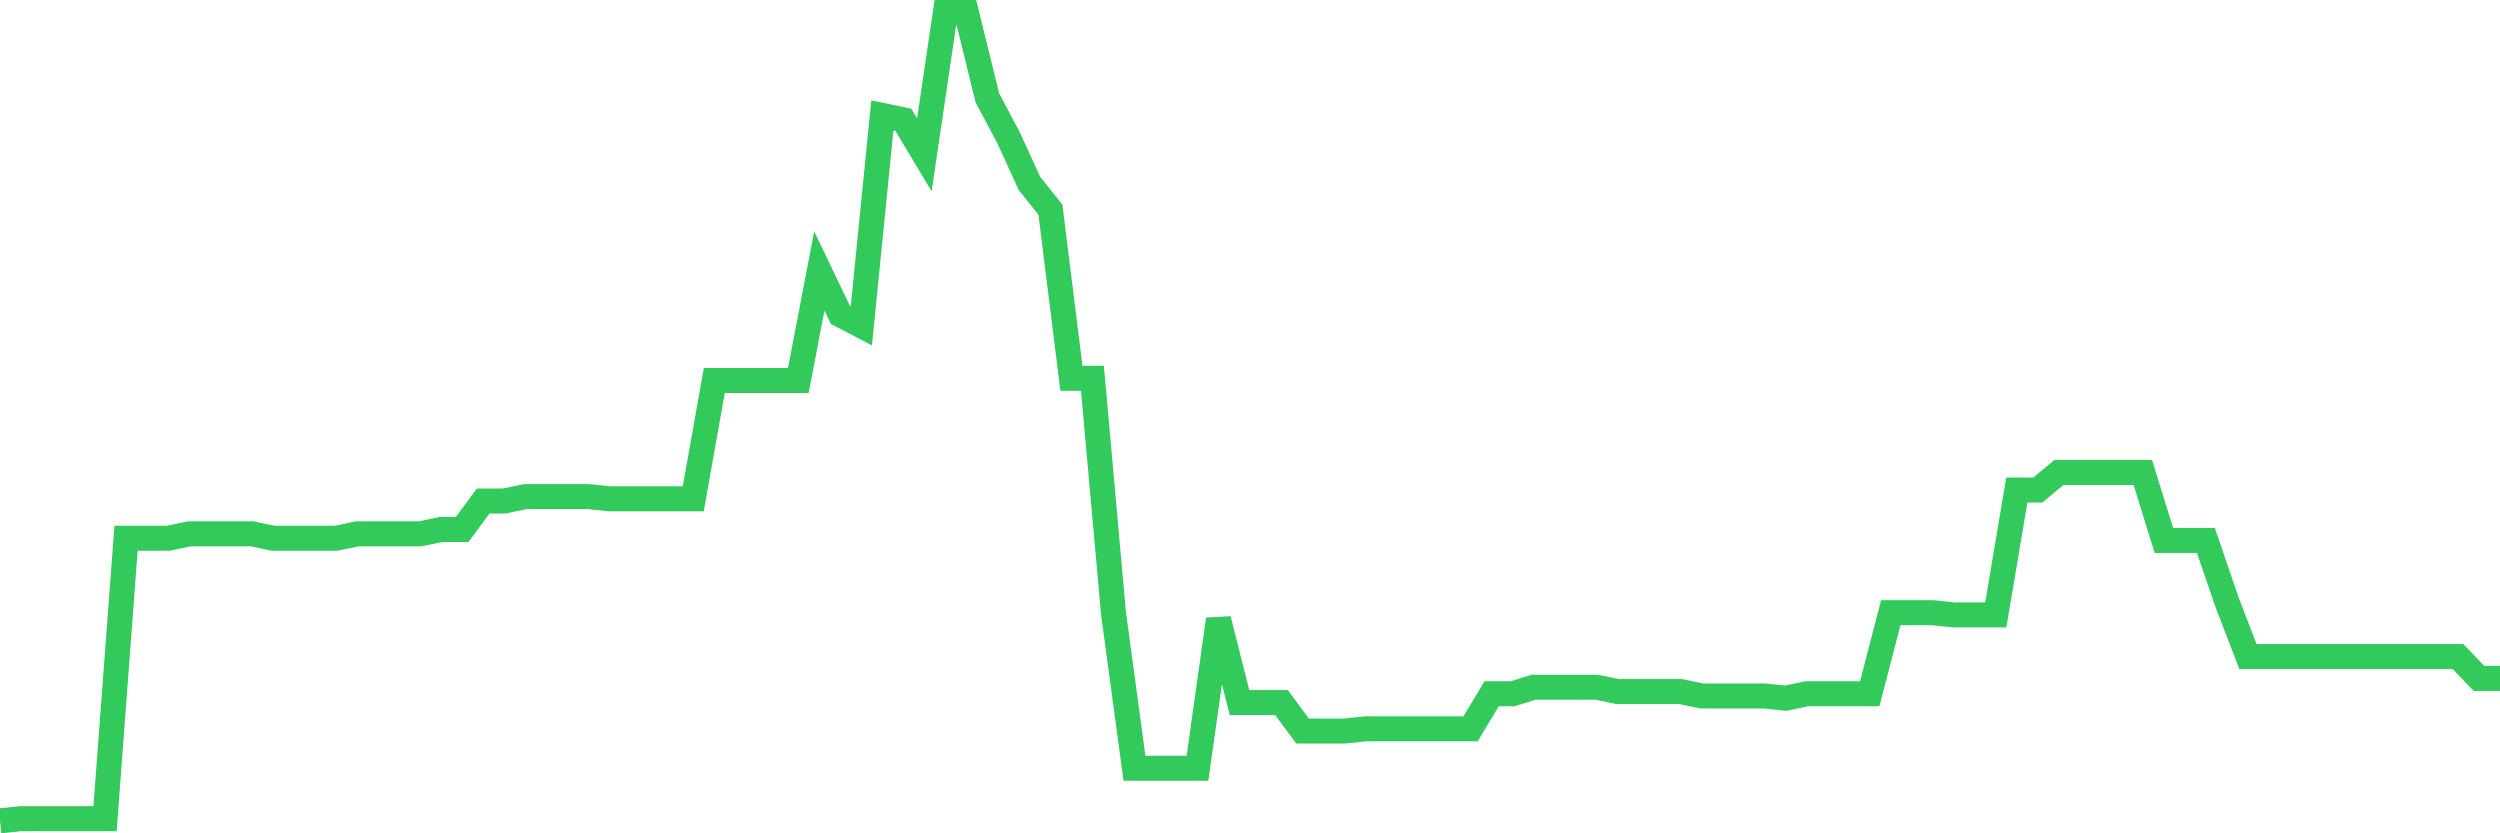 <svg
  xmlns="http://www.w3.org/2000/svg"
  xmlns:xlink="http://www.w3.org/1999/xlink"
  width="120"
  height="40"
  viewBox="0 0 120 40"
  preserveAspectRatio="none"
>
  <polyline
    points="0,39.4 1.008,39.295 2.017,39.295 3.025,39.295 4.034,39.295 5.042,39.295 6.05,25.836 7.059,25.836 8.067,25.836 9.076,25.625 10.084,25.625 11.092,25.625 12.101,25.625 13.109,25.836 14.118,25.836 15.126,25.836 16.134,25.836 17.143,25.625 18.151,25.625 19.16,25.625 20.168,25.625 21.176,25.415 22.185,25.415 23.193,24.048 24.202,24.048 25.21,23.838 26.218,23.838 27.227,23.838 28.235,23.838 29.244,23.943 30.252,23.943 31.261,23.943 32.269,23.943 33.277,23.943 34.286,18.265 35.294,18.265 36.303,18.265 37.311,18.265 38.319,18.265 39.328,13.008 40.336,15.111 41.345,15.636 42.353,5.542 43.361,5.752 44.37,7.435 45.378,0.6 46.387,0.6 47.395,4.701 48.403,6.593 49.412,8.802 50.42,10.063 51.429,18.16 52.437,18.16 53.445,29.411 54.454,36.876 55.462,36.876 56.471,36.876 57.479,36.876 58.487,29.726 59.496,33.722 60.504,33.722 61.513,33.722 62.521,35.089 63.529,35.089 64.538,35.089 65.546,34.984 66.555,34.984 67.563,34.984 68.571,34.984 69.58,34.984 70.588,34.984 71.597,33.301 72.605,33.301 73.613,32.986 74.622,32.986 75.63,32.986 76.639,32.986 77.647,33.196 78.655,33.196 79.664,33.196 80.672,33.196 81.681,33.407 82.689,33.407 83.697,33.407 84.706,33.407 85.714,33.512 86.723,33.301 87.731,33.301 88.739,33.301 89.748,33.301 90.756,29.411 91.765,29.411 92.773,29.411 93.782,29.516 94.79,29.516 95.798,29.516 96.807,23.522 97.815,23.522 98.824,22.681 99.832,22.681 100.84,22.681 101.849,22.681 102.857,22.681 103.866,25.941 104.874,25.941 105.882,25.941 106.891,28.885 107.899,31.514 108.908,31.514 109.916,31.514 110.924,31.514 111.933,31.514 112.941,31.514 113.95,31.514 114.958,31.514 115.966,31.514 116.975,31.514 117.983,31.514 118.992,32.565 120,32.565"
    fill="none"
    stroke="#32ca5b"
    stroke-width="1.2"
  >
  </polyline>
</svg>